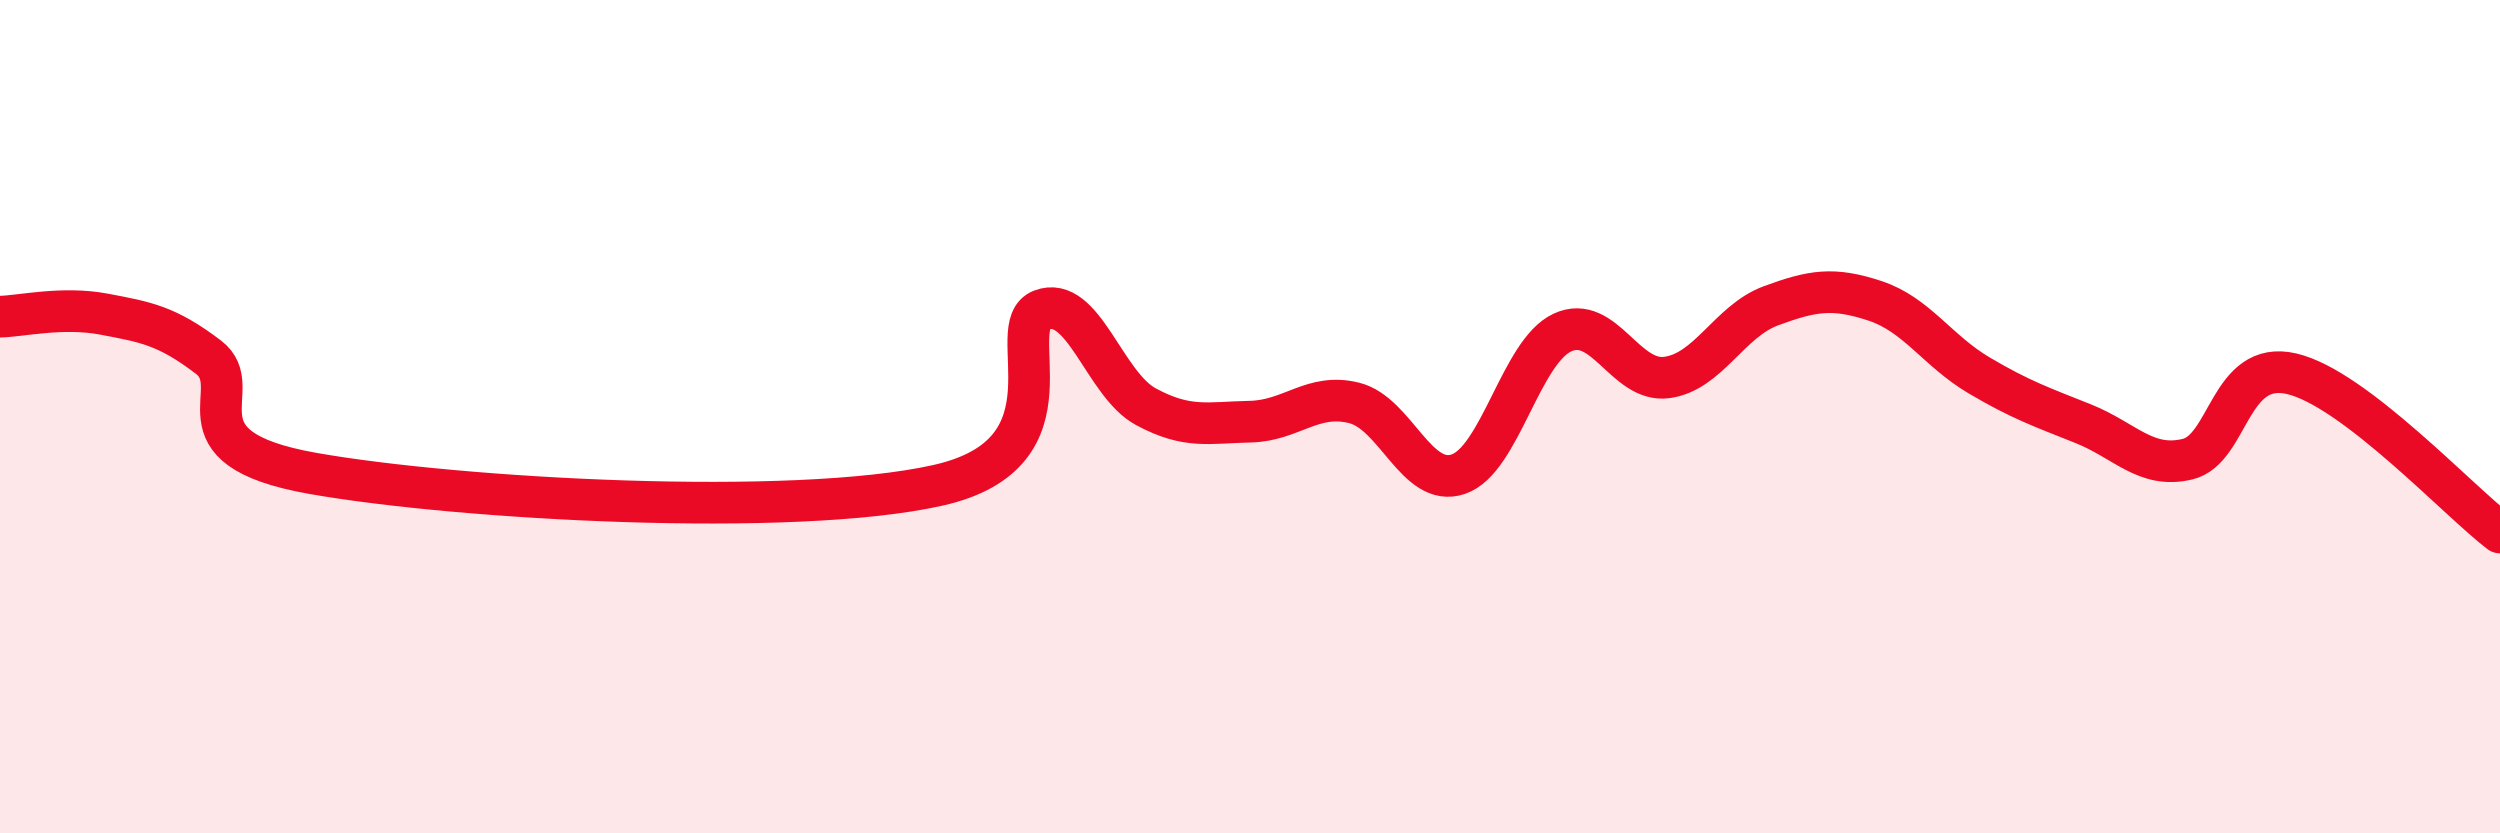 
    <svg width="60" height="20" viewBox="0 0 60 20" xmlns="http://www.w3.org/2000/svg">
      <path
        d="M 0,7.6 C 0.5,7.59 1.5,7.35 2.5,7.54 C 3.5,7.73 4,7.81 5,8.57 C 6,9.33 4,10.74 7.5,11.36 C 11,11.98 19,12.43 22.5,11.65 C 26,10.87 24,7.82 25,7.44 C 26,7.06 26.5,9.22 27.5,9.76 C 28.5,10.3 29,10.14 30,10.12 C 31,10.1 31.5,9.42 32.5,9.67 C 33.5,9.92 34,11.72 35,11.38 C 36,11.04 36.5,8.44 37.5,7.98 C 38.5,7.52 39,9.19 40,9.06 C 41,8.93 41.5,7.71 42.5,7.34 C 43.5,6.97 44,6.89 45,7.22 C 46,7.55 46.5,8.42 47.5,9.01 C 48.5,9.6 49,9.77 50,10.17 C 51,10.57 51.5,11.26 52.5,11.02 C 53.5,10.78 53.5,8.62 55,8.97 C 56.5,9.32 59,12.02 60,12.78L60 20L0 20Z"
        fill="#EB0A25"
        opacity="0.1"
        stroke-linecap="round"
        stroke-linejoin="round"
      />
      <path
        d="M 0,7.6 C 0.5,7.59 1.5,7.35 2.5,7.54 C 3.5,7.73 4,7.81 5,8.57 C 6,9.33 4,10.74 7.5,11.36 C 11,11.98 19,12.43 22.5,11.65 C 26,10.87 24,7.82 25,7.44 C 26,7.06 26.5,9.22 27.5,9.76 C 28.5,10.3 29,10.14 30,10.12 C 31,10.1 31.5,9.42 32.5,9.67 C 33.5,9.92 34,11.72 35,11.38 C 36,11.04 36.5,8.44 37.5,7.98 C 38.5,7.52 39,9.19 40,9.06 C 41,8.93 41.5,7.71 42.5,7.34 C 43.5,6.97 44,6.89 45,7.22 C 46,7.55 46.5,8.42 47.5,9.01 C 48.5,9.6 49,9.77 50,10.17 C 51,10.57 51.5,11.26 52.5,11.02 C 53.5,10.78 53.5,8.62 55,8.97 C 56.5,9.32 59,12.02 60,12.78"
        stroke="#EB0A25"
        stroke-width="1"
        fill="none"
        stroke-linecap="round"
        stroke-linejoin="round"
      />
    </svg>
  